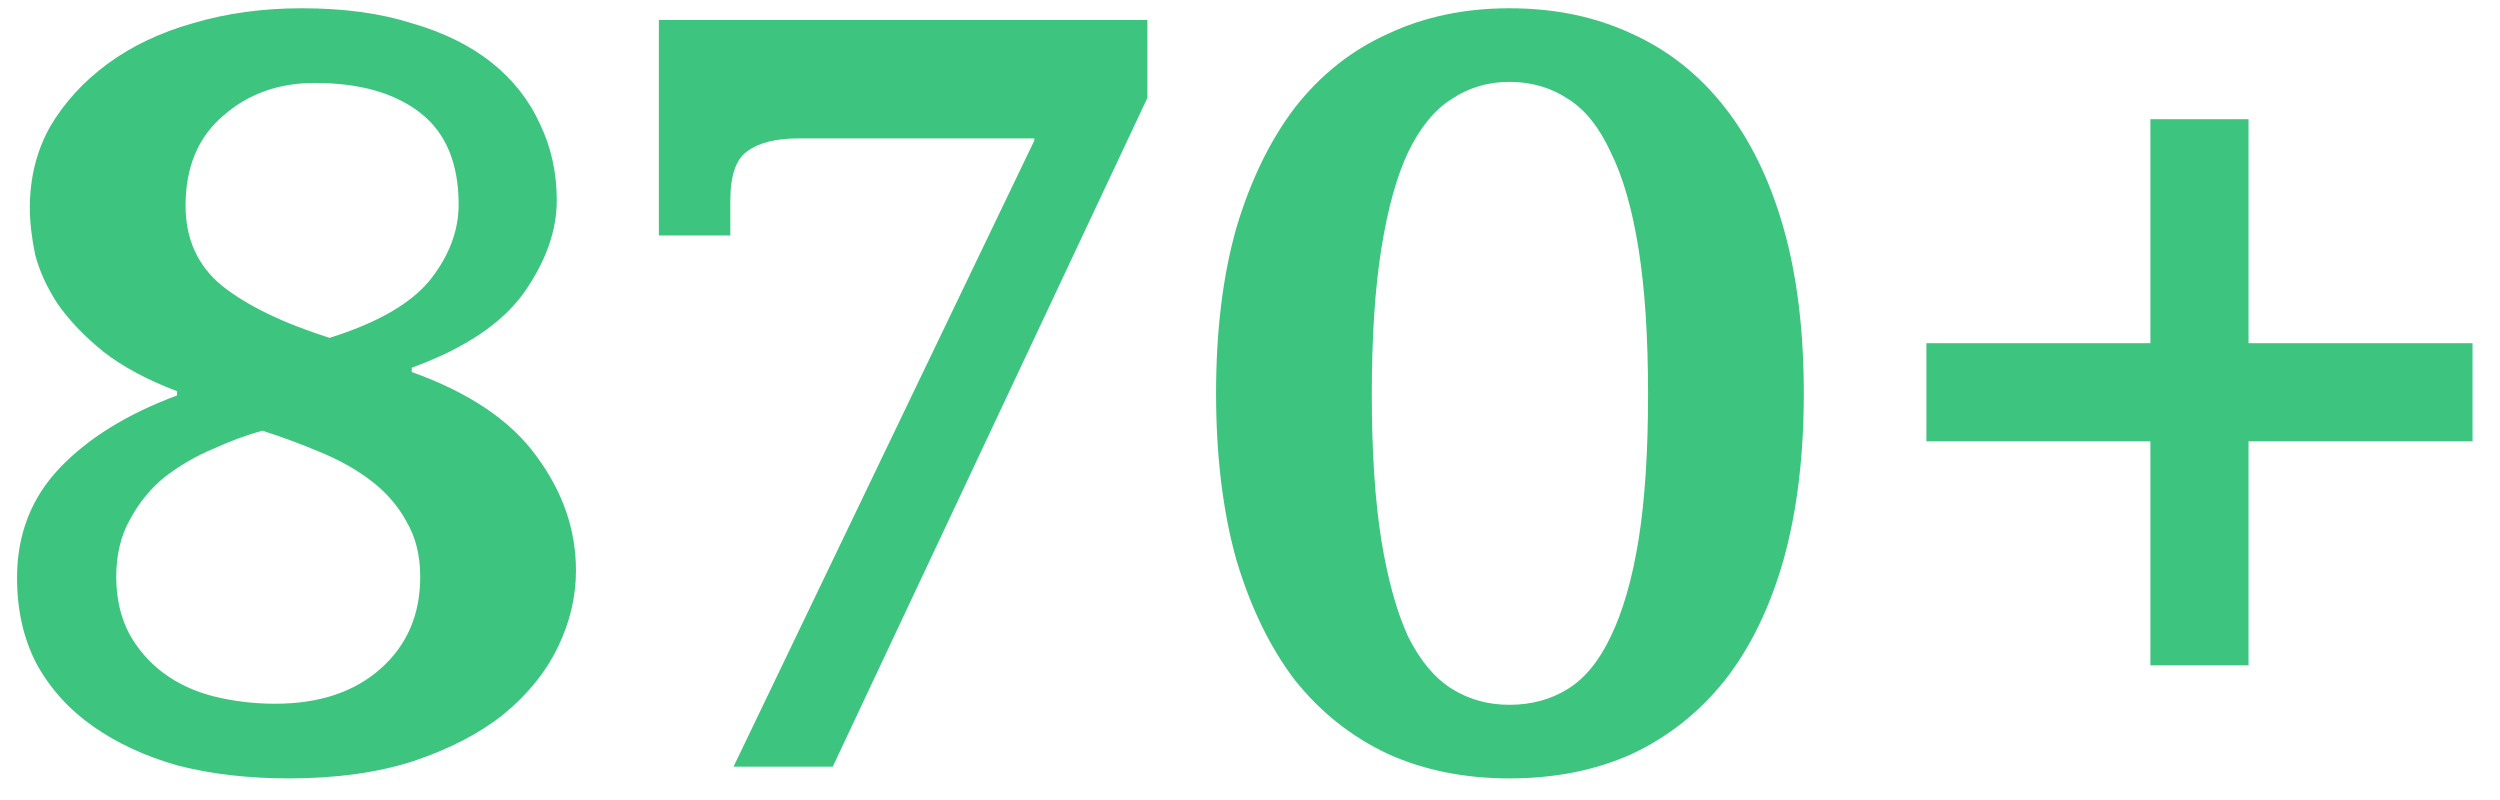 <?xml version="1.0" encoding="UTF-8"?> <svg xmlns="http://www.w3.org/2000/svg" width="75" height="24" viewBox="0 0 75 24" fill="none"> <path d="M0.511 17.336C0.511 16.035 0.938 14.936 1.791 14.04C2.645 13.144 3.818 12.419 5.311 11.864V11.736C4.415 11.395 3.679 11 3.103 10.552C2.527 10.083 2.069 9.603 1.727 9.112C1.407 8.621 1.183 8.131 1.055 7.64C0.949 7.128 0.895 6.659 0.895 6.232C0.895 5.336 1.098 4.525 1.503 3.8C1.93 3.075 2.506 2.445 3.231 1.912C3.957 1.379 4.81 0.973 5.791 0.696C6.794 0.397 7.882 0.248 9.055 0.248C10.314 0.248 11.413 0.397 12.351 0.696C13.311 0.973 14.111 1.368 14.751 1.88C15.391 2.392 15.871 3 16.191 3.704C16.533 4.408 16.703 5.176 16.703 6.008C16.703 6.925 16.373 7.853 15.711 8.792C15.05 9.709 13.93 10.456 12.351 11.032V11.16C14.079 11.779 15.327 12.621 16.095 13.688C16.885 14.755 17.279 15.896 17.279 17.112C17.279 17.901 17.098 18.669 16.735 19.416C16.373 20.163 15.829 20.835 15.103 21.432C14.378 22.008 13.471 22.477 12.383 22.84C11.317 23.181 10.079 23.352 8.671 23.352C7.455 23.352 6.346 23.224 5.343 22.968C4.362 22.691 3.509 22.296 2.783 21.784C2.058 21.272 1.493 20.643 1.087 19.896C0.703 19.149 0.511 18.296 0.511 17.336ZM12.607 17.304C12.607 16.664 12.469 16.109 12.191 15.64C11.935 15.171 11.583 14.765 11.135 14.424C10.687 14.083 10.175 13.795 9.599 13.56C9.045 13.325 8.469 13.112 7.871 12.92C7.402 13.048 6.911 13.229 6.399 13.464C5.887 13.677 5.407 13.955 4.959 14.296C4.533 14.637 4.181 15.064 3.903 15.576C3.626 16.067 3.487 16.643 3.487 17.304C3.487 17.944 3.615 18.509 3.871 19C4.127 19.469 4.469 19.864 4.895 20.184C5.322 20.504 5.823 20.739 6.399 20.888C6.997 21.037 7.615 21.112 8.255 21.112C9.578 21.112 10.634 20.76 11.423 20.056C12.213 19.352 12.607 18.435 12.607 17.304ZM13.759 6.136C13.759 4.899 13.375 3.981 12.607 3.384C11.839 2.787 10.783 2.488 9.439 2.488C8.351 2.488 7.434 2.819 6.687 3.48C5.941 4.12 5.567 5.016 5.567 6.168C5.567 7.171 5.93 7.971 6.655 8.568C7.402 9.165 8.479 9.688 9.887 10.136C11.317 9.688 12.319 9.112 12.895 8.408C13.471 7.683 13.759 6.925 13.759 6.136ZM31.03 4.152H23.958C23.275 4.152 22.763 4.28 22.422 4.536C22.081 4.771 21.91 5.261 21.91 6.008V7.064H19.766V0.6H34.422V2.936L24.982 23H22.006L31.03 4.216V4.152ZM36.482 11.8C36.482 9.923 36.684 8.269 37.09 6.84C37.516 5.411 38.103 4.205 38.85 3.224C39.618 2.243 40.546 1.507 41.634 1.016C42.722 0.504 43.938 0.248 45.282 0.248C46.647 0.248 47.874 0.504 48.962 1.016C50.05 1.507 50.978 2.243 51.746 3.224C52.514 4.205 53.1 5.411 53.506 6.84C53.911 8.269 54.114 9.923 54.114 11.8C54.114 13.677 53.911 15.341 53.506 16.792C53.1 18.221 52.514 19.427 51.746 20.408C50.978 21.368 50.05 22.104 48.962 22.616C47.874 23.107 46.647 23.352 45.282 23.352C43.938 23.352 42.722 23.107 41.634 22.616C40.546 22.104 39.618 21.368 38.85 20.408C38.103 19.427 37.516 18.221 37.09 16.792C36.684 15.341 36.482 13.677 36.482 11.8ZM49.442 11.832C49.442 10.104 49.346 8.643 49.154 7.448C48.962 6.253 48.684 5.293 48.322 4.568C47.98 3.821 47.554 3.288 47.042 2.968C46.53 2.627 45.943 2.456 45.282 2.456C44.642 2.456 44.066 2.627 43.554 2.968C43.042 3.288 42.604 3.821 42.242 4.568C41.9 5.293 41.634 6.253 41.442 7.448C41.25 8.643 41.154 10.104 41.154 11.832C41.154 13.56 41.25 15.021 41.442 16.216C41.634 17.389 41.9 18.349 42.242 19.096C42.604 19.821 43.042 20.344 43.554 20.664C44.066 20.984 44.642 21.144 45.282 21.144C45.943 21.144 46.53 20.984 47.042 20.664C47.554 20.344 47.98 19.821 48.322 19.096C48.684 18.349 48.962 17.389 49.154 16.216C49.346 15.021 49.442 13.56 49.442 11.832ZM57.792 13.24V10.296H64.512V3.576H67.456V10.296H74.176V13.24H67.456V19.96H64.512V13.24H57.792Z" fill="#3DC47E"></path> </svg> 